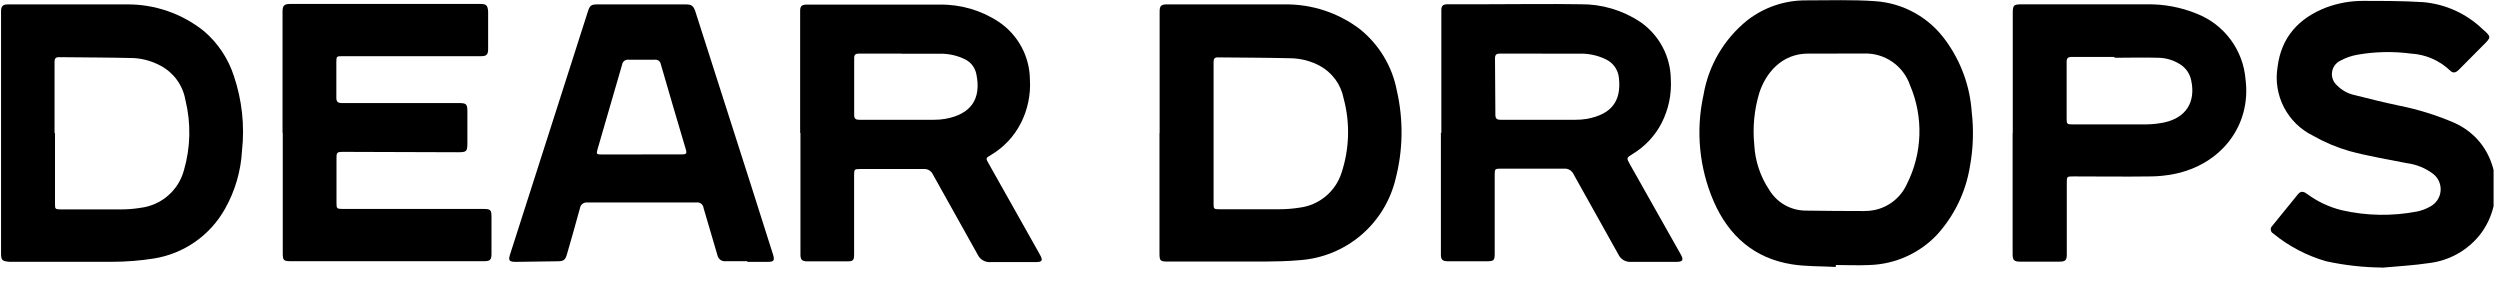 <svg xmlns="http://www.w3.org/2000/svg" width="335" height="39" viewBox="0 0 335 39" fill="none"><g clip-path="url(#clip0_592_459)"><path d="M246 35.77C244 35.66 242 35.72 240.12 35.42C235.06 34.62 231.65 31.59 229.65 27.02C227.694 22.518 227.211 17.513 228.27 12.72C228.936 8.78 231.024 5.222 234.14 2.72C236.37 0.986 239.115 0.046 241.94 0.05C245.06 0.05 248.2 -0.06 251.3 0.16C253.156 0.289 254.96 0.825 256.585 1.731C258.21 2.636 259.615 3.889 260.7 5.4C262.758 8.202 263.975 11.532 264.21 15C264.495 17.432 264.414 19.892 263.97 22.3C263.415 25.74 261.864 28.942 259.51 31.51C257.165 33.958 253.957 35.393 250.57 35.51C249.05 35.59 247.52 35.51 246 35.51V35.68M246.19 7.18C244.94 7.18 243.69 7.18 242.43 7.18C238.67 7.12 236.56 9.91 235.74 12.47C235.069 14.704 234.842 17.048 235.07 19.37C235.177 21.534 235.868 23.628 237.07 25.43C237.568 26.262 238.268 26.954 239.106 27.442C239.943 27.929 240.891 28.197 241.86 28.22C244.526 28.26 247.166 28.28 249.78 28.28C250.26 28.284 250.739 28.237 251.21 28.14C252.15 27.94 253.03 27.522 253.779 26.919C254.527 26.316 255.124 25.546 255.52 24.67C256.553 22.624 257.127 20.377 257.199 18.087C257.272 15.796 256.842 13.517 255.94 11.41C255.504 10.146 254.677 9.053 253.579 8.29C252.48 7.528 251.167 7.135 249.83 7.17H246.18" fill="black"></path><path d="M193.14 17.83C193.14 13.44 193.14 9.05 193.14 4.66C193.14 3.57 193.14 2.47 193.14 1.37C193.14 0.76 193.37 0.57 194.01 0.57H198.87C203.17 0.57 207.47 0.5 211.77 0.57C214.611 0.537 217.398 1.355 219.77 2.92C221.024 3.779 222.053 4.927 222.77 6.267C223.488 7.607 223.871 9.1 223.89 10.62C224.006 12.648 223.582 14.67 222.66 16.48C221.781 18.185 220.449 19.614 218.81 20.61C217.91 21.16 217.92 21.15 218.45 22.09L225.22 34.09C225.64 34.83 225.5 35.09 224.64 35.09C222.64 35.09 220.64 35.09 218.57 35.09C218.217 35.118 217.863 35.038 217.558 34.859C217.252 34.68 217.008 34.412 216.86 34.09C214.86 30.5 212.86 26.94 210.86 23.35C210.751 23.108 210.569 22.905 210.34 22.771C210.11 22.636 209.845 22.577 209.58 22.6C206.75 22.6 203.91 22.6 201.08 22.6C200.34 22.6 200.29 22.65 200.29 23.38C200.29 26.9 200.29 30.38 200.29 33.95C200.29 34.9 200.18 35.01 199.22 35.01C197.49 35.01 195.75 35.01 194.02 35.01C193.31 35.01 193.08 34.8 193.08 34.14C193.08 28.68 193.08 23.21 193.08 17.75L193.14 17.83ZM206.67 7.18H201C200.55 7.18 200.33 7.31 200.33 7.81C200.33 10.33 200.38 12.81 200.38 15.36C200.38 15.9 200.57 16.05 201.09 16.05H211.09C211.609 16.056 212.128 16.015 212.64 15.93C215.97 15.31 217.26 13.53 216.94 10.49C216.897 9.941 216.707 9.414 216.391 8.963C216.074 8.513 215.642 8.156 215.14 7.93C214.092 7.427 212.942 7.174 211.78 7.19C210.07 7.19 208.35 7.19 206.64 7.19" fill="black"></path><path d="M107.22 17.81V4.41C107.22 3.41 107.22 2.41 107.22 1.41C107.22 0.83 107.46 0.62 108.05 0.62C114.05 0.62 119.97 0.62 125.93 0.62C128.749 0.573 131.515 1.386 133.86 2.95C135.126 3.806 136.166 4.956 136.889 6.303C137.612 7.65 137.996 9.152 138.01 10.68C138.128 12.69 137.711 14.695 136.8 16.49C135.899 18.264 134.511 19.745 132.8 20.76C132.06 21.2 132.07 21.2 132.5 21.95L139.35 34.12C139.79 34.9 139.66 35.12 138.78 35.12C136.78 35.12 134.78 35.12 132.78 35.12C132.418 35.155 132.054 35.078 131.737 34.9C131.42 34.721 131.166 34.448 131.01 34.12C129.01 30.53 127.01 26.97 125.01 23.38C124.907 23.147 124.735 22.952 124.516 22.821C124.298 22.69 124.044 22.63 123.79 22.65C120.93 22.65 118.08 22.65 115.23 22.65C114.5 22.65 114.45 22.7 114.45 23.45C114.45 26.97 114.45 30.493 114.45 34.02C114.45 34.93 114.33 35.02 113.45 35.02C111.69 35.02 109.94 35.02 108.18 35.02C107.48 35.02 107.26 34.8 107.26 34.13V17.81M120.81 7.18H115.14C114.7 7.18 114.45 7.28 114.46 7.79C114.46 10.33 114.46 12.87 114.46 15.41C114.46 15.93 114.68 16.05 115.15 16.05H125.15C125.649 16.055 126.148 16.015 126.64 15.93C130.14 15.32 131.52 13.22 130.83 9.93C130.751 9.524 130.584 9.141 130.34 8.808C130.097 8.474 129.782 8.198 129.42 8C128.35 7.453 127.162 7.178 125.96 7.2C124.25 7.2 122.53 7.2 120.81 7.2" fill="black"></path><path d="M0.14 17.81V1.53C0.14 0.82 0.37 0.59 1.08 0.59C6.36 0.59 11.65 0.59 16.93 0.59C20.711 0.544 24.391 1.813 27.34 4.18C29.2 5.774 30.584 7.85 31.34 10.18C32.426 13.394 32.798 16.807 32.43 20.18C32.281 22.929 31.497 25.605 30.14 28C29.155 29.754 27.787 31.263 26.136 32.413C24.486 33.562 22.596 34.324 20.61 34.64C18.764 34.932 16.898 35.079 15.03 35.08C10.44 35.08 5.86 35.08 1.27 35.08C0.29 35 0.14 34.89 0.14 33.92C0.14 28.55 0.14 23.18 0.14 17.81ZM7.37 17.81V27.27C7.37 28 7.37 28.05 8.15 28.06C10.78 28.06 13.4 28.06 16.02 28.06C16.981 28.072 17.942 27.998 18.89 27.84C20.235 27.667 21.498 27.1 22.522 26.21C23.545 25.32 24.282 24.148 24.64 22.84C25.54 19.76 25.609 16.496 24.84 13.38C24.673 12.427 24.293 11.523 23.729 10.737C23.165 9.951 22.43 9.303 21.58 8.84C20.445 8.214 19.184 7.851 17.89 7.78C14.57 7.7 11.26 7.7 7.89 7.66C7.47 7.66 7.31 7.85 7.31 8.25C7.31 11.45 7.31 14.64 7.31 17.84" fill="black"></path><path d="M155.39 17.81C155.39 12.383 155.39 6.953 155.39 1.52C155.39 0.81 155.6 0.59 156.32 0.59C161.61 0.59 166.89 0.59 172.18 0.59C175.784 0.547 179.301 1.7 182.18 3.87C184.787 5.944 186.561 8.886 187.18 12.16C188.077 16.077 188.012 20.154 186.99 24.04C186.276 26.965 184.654 29.587 182.356 31.532C180.058 33.476 177.202 34.641 174.2 34.86C172.61 35 171.01 35.04 169.41 35.05C165.13 35.05 160.85 35.05 156.57 35.05C155.45 35.05 155.37 34.98 155.37 33.88C155.37 31.213 155.37 28.547 155.37 25.88V17.88L155.39 17.81ZM162.62 17.81V27.2C162.62 27.99 162.62 28.04 163.42 28.04C166.04 28.04 168.67 28.04 171.29 28.04C172.254 28.047 173.218 27.973 174.17 27.82C175.442 27.656 176.641 27.136 177.629 26.318C178.616 25.5 179.352 24.419 179.75 23.2C180.829 19.968 180.933 16.491 180.05 13.2C179.873 12.276 179.494 11.403 178.939 10.644C178.383 9.885 177.667 9.258 176.84 8.81C175.7 8.204 174.439 7.863 173.15 7.81C169.81 7.73 166.48 7.72 163.15 7.69C162.69 7.69 162.62 7.96 162.62 8.33C162.62 11.51 162.62 14.687 162.62 17.86" fill="black"></path><path d="M37.86 17.81C37.86 12.39 37.86 6.963 37.86 1.53C37.86 0.78 38.07 0.53 38.86 0.53H64.41C65.16 0.53 65.35 0.73 65.41 1.53C65.41 3.21 65.41 4.88 65.41 6.53C65.41 7.34 65.21 7.53 64.41 7.53H45.88C45.11 7.53 45.07 7.53 45.07 8.35C45.07 9.93 45.07 11.51 45.07 13.09C45.07 13.65 45.28 13.81 45.82 13.81C51.047 13.81 56.273 13.81 61.5 13.81C62.5 13.81 62.63 13.96 62.63 14.95C62.63 16.35 62.63 17.76 62.63 19.17C62.63 20.3 62.53 20.4 61.37 20.4L46.03 20.35C45.11 20.35 45.08 20.42 45.09 21.35C45.09 23.27 45.09 25.19 45.09 27.12C45.09 27.94 45.09 28 45.98 28H64.86C65.71 28 65.86 28.16 65.86 29C65.86 30.66 65.86 32.31 65.86 34C65.86 34.8 65.69 35 64.86 35H38.98C37.98 35 37.9 34.88 37.89 33.95C37.89 29.91 37.89 25.87 37.89 21.83V17.81" fill="black"></path><path d="M319.19 35.85C316.674 35.827 314.168 35.546 311.71 35.01C309.11 34.265 306.691 32.996 304.6 31.28C304.515 31.232 304.442 31.165 304.387 31.084C304.332 31.002 304.297 30.91 304.285 30.813C304.272 30.715 304.282 30.617 304.314 30.524C304.347 30.432 304.4 30.348 304.47 30.28L307.95 26C308.34 25.53 308.76 25.69 309.17 26C310.554 27.023 312.128 27.76 313.8 28.17C317.135 28.933 320.593 28.987 323.95 28.33C324.551 28.202 325.128 27.979 325.66 27.67C326.046 27.466 326.374 27.169 326.615 26.805C326.857 26.442 327.003 26.023 327.041 25.589C327.078 25.154 327.007 24.717 326.832 24.317C326.657 23.917 326.385 23.567 326.04 23.3C325.02 22.529 323.818 22.036 322.55 21.87C319.96 21.35 317.35 20.93 314.81 20.24C313.11 19.75 311.475 19.058 309.94 18.18C308.268 17.363 306.903 16.029 306.047 14.375C305.192 12.722 304.891 10.837 305.19 9C305.68 5 308.03 2.42 311.72 1C313.297 0.414 314.967 0.116 316.65 0.12C319.34 0.12 322.04 0.12 324.73 0.29C327.698 0.553 330.488 1.819 332.64 3.88C333.86 4.95 333.86 4.96 332.72 6.09L329.5 9.33C329.06 9.78 328.69 9.84 328.3 9.44C326.874 8.087 325.013 7.286 323.05 7.18C320.656 6.863 318.227 6.917 315.85 7.34C315.074 7.482 314.324 7.745 313.63 8.12C313.328 8.261 313.066 8.475 312.868 8.742C312.669 9.01 312.541 9.323 312.494 9.653C312.448 9.982 312.484 10.319 312.6 10.631C312.717 10.943 312.909 11.221 313.16 11.44C313.8 12.099 314.621 12.551 315.52 12.74C317.52 13.25 319.52 13.74 321.46 14.15C324.051 14.664 326.578 15.456 329 16.51C335.11 19.38 335.85 27.02 332.27 31.51C330.591 33.592 328.165 34.934 325.51 35.25C323.42 35.57 321.3 35.67 319.19 35.87" fill="black"></path><path d="M269.71 17.83V1.77C269.71 0.69 269.83 0.58 270.91 0.58H287.69C289.972 0.542 292.237 0.967 294.35 1.83C296.156 2.533 297.729 3.73 298.887 5.285C300.045 6.839 300.743 8.688 300.9 10.62C301.7 16.84 297.61 22.07 291.31 23.32C290.292 23.521 289.258 23.629 288.22 23.64C284.77 23.69 281.32 23.64 277.86 23.64C276.95 23.64 276.95 23.64 276.95 24.53C276.95 27.7 276.95 30.88 276.95 34.06C276.95 34.86 276.79 35.06 275.95 35.06H270.69C269.9 35.06 269.69 34.86 269.69 34.06V17.83M283.33 7.73V7.63C281.42 7.63 279.52 7.63 277.61 7.63C277.1 7.63 276.93 7.8 276.93 8.3C276.93 10.84 276.93 13.37 276.93 15.91C276.93 16.61 277 16.67 277.7 16.67C280.97 16.67 284.25 16.67 287.52 16.67C288.367 16.666 289.211 16.575 290.04 16.4C292.93 15.77 294.25 13.66 293.62 10.77C293.533 10.33 293.357 9.912 293.102 9.542C292.848 9.172 292.52 8.858 292.14 8.62C291.258 8.056 290.236 7.751 289.19 7.74C287.24 7.68 285.3 7.74 283.35 7.74" fill="black"></path><path d="M100.14 35C99.14 35 98.21 35 97.25 35C96.999 35.033 96.745 34.97 96.54 34.823C96.334 34.677 96.191 34.458 96.14 34.21C95.53 32.09 94.88 29.97 94.27 27.85C94.257 27.742 94.224 27.638 94.171 27.543C94.118 27.448 94.046 27.364 93.96 27.297C93.875 27.23 93.777 27.181 93.672 27.152C93.567 27.124 93.458 27.116 93.35 27.13C88.47 27.13 83.59 27.13 78.71 27.13C78.474 27.104 78.238 27.172 78.052 27.317C77.865 27.463 77.742 27.675 77.71 27.91C77.17 29.91 76.57 31.98 75.99 34.01C75.76 34.82 75.56 35.01 74.73 35.01L69.14 35.09C68.24 35.09 68.08 34.92 68.35 34.09C69.683 29.93 71.016 25.77 72.35 21.61C74.49 14.897 76.64 8.183 78.8 1.47C79.03 0.74 79.25 0.59 80.02 0.59H91.87C92.65 0.59 92.87 0.75 93.14 1.42L100.58 24.65L103.58 34.09C103.83 34.89 103.71 35.09 102.89 35.09H100.14M85.98 20.69C87.79 20.69 89.61 20.69 91.42 20.69C91.91 20.69 92.07 20.59 91.91 20.05C90.77 16.24 89.66 12.43 88.55 8.61C88.52 8.421 88.418 8.252 88.264 8.138C88.111 8.024 87.919 7.974 87.73 8C86.57 8 85.41 8 84.26 8C84.157 7.984 84.052 7.989 83.95 8.015C83.849 8.04 83.754 8.085 83.67 8.148C83.587 8.21 83.516 8.288 83.463 8.378C83.409 8.467 83.374 8.567 83.36 8.67C82.266 12.443 81.17 16.22 80.07 20C79.89 20.64 79.93 20.7 80.61 20.7H85.98" fill="black"></path></g><defs><clipPath id="clip0_592_459"><rect width="334" height="39" fill="white" transform="translate(0.14)"></rect></clipPath></defs></svg>